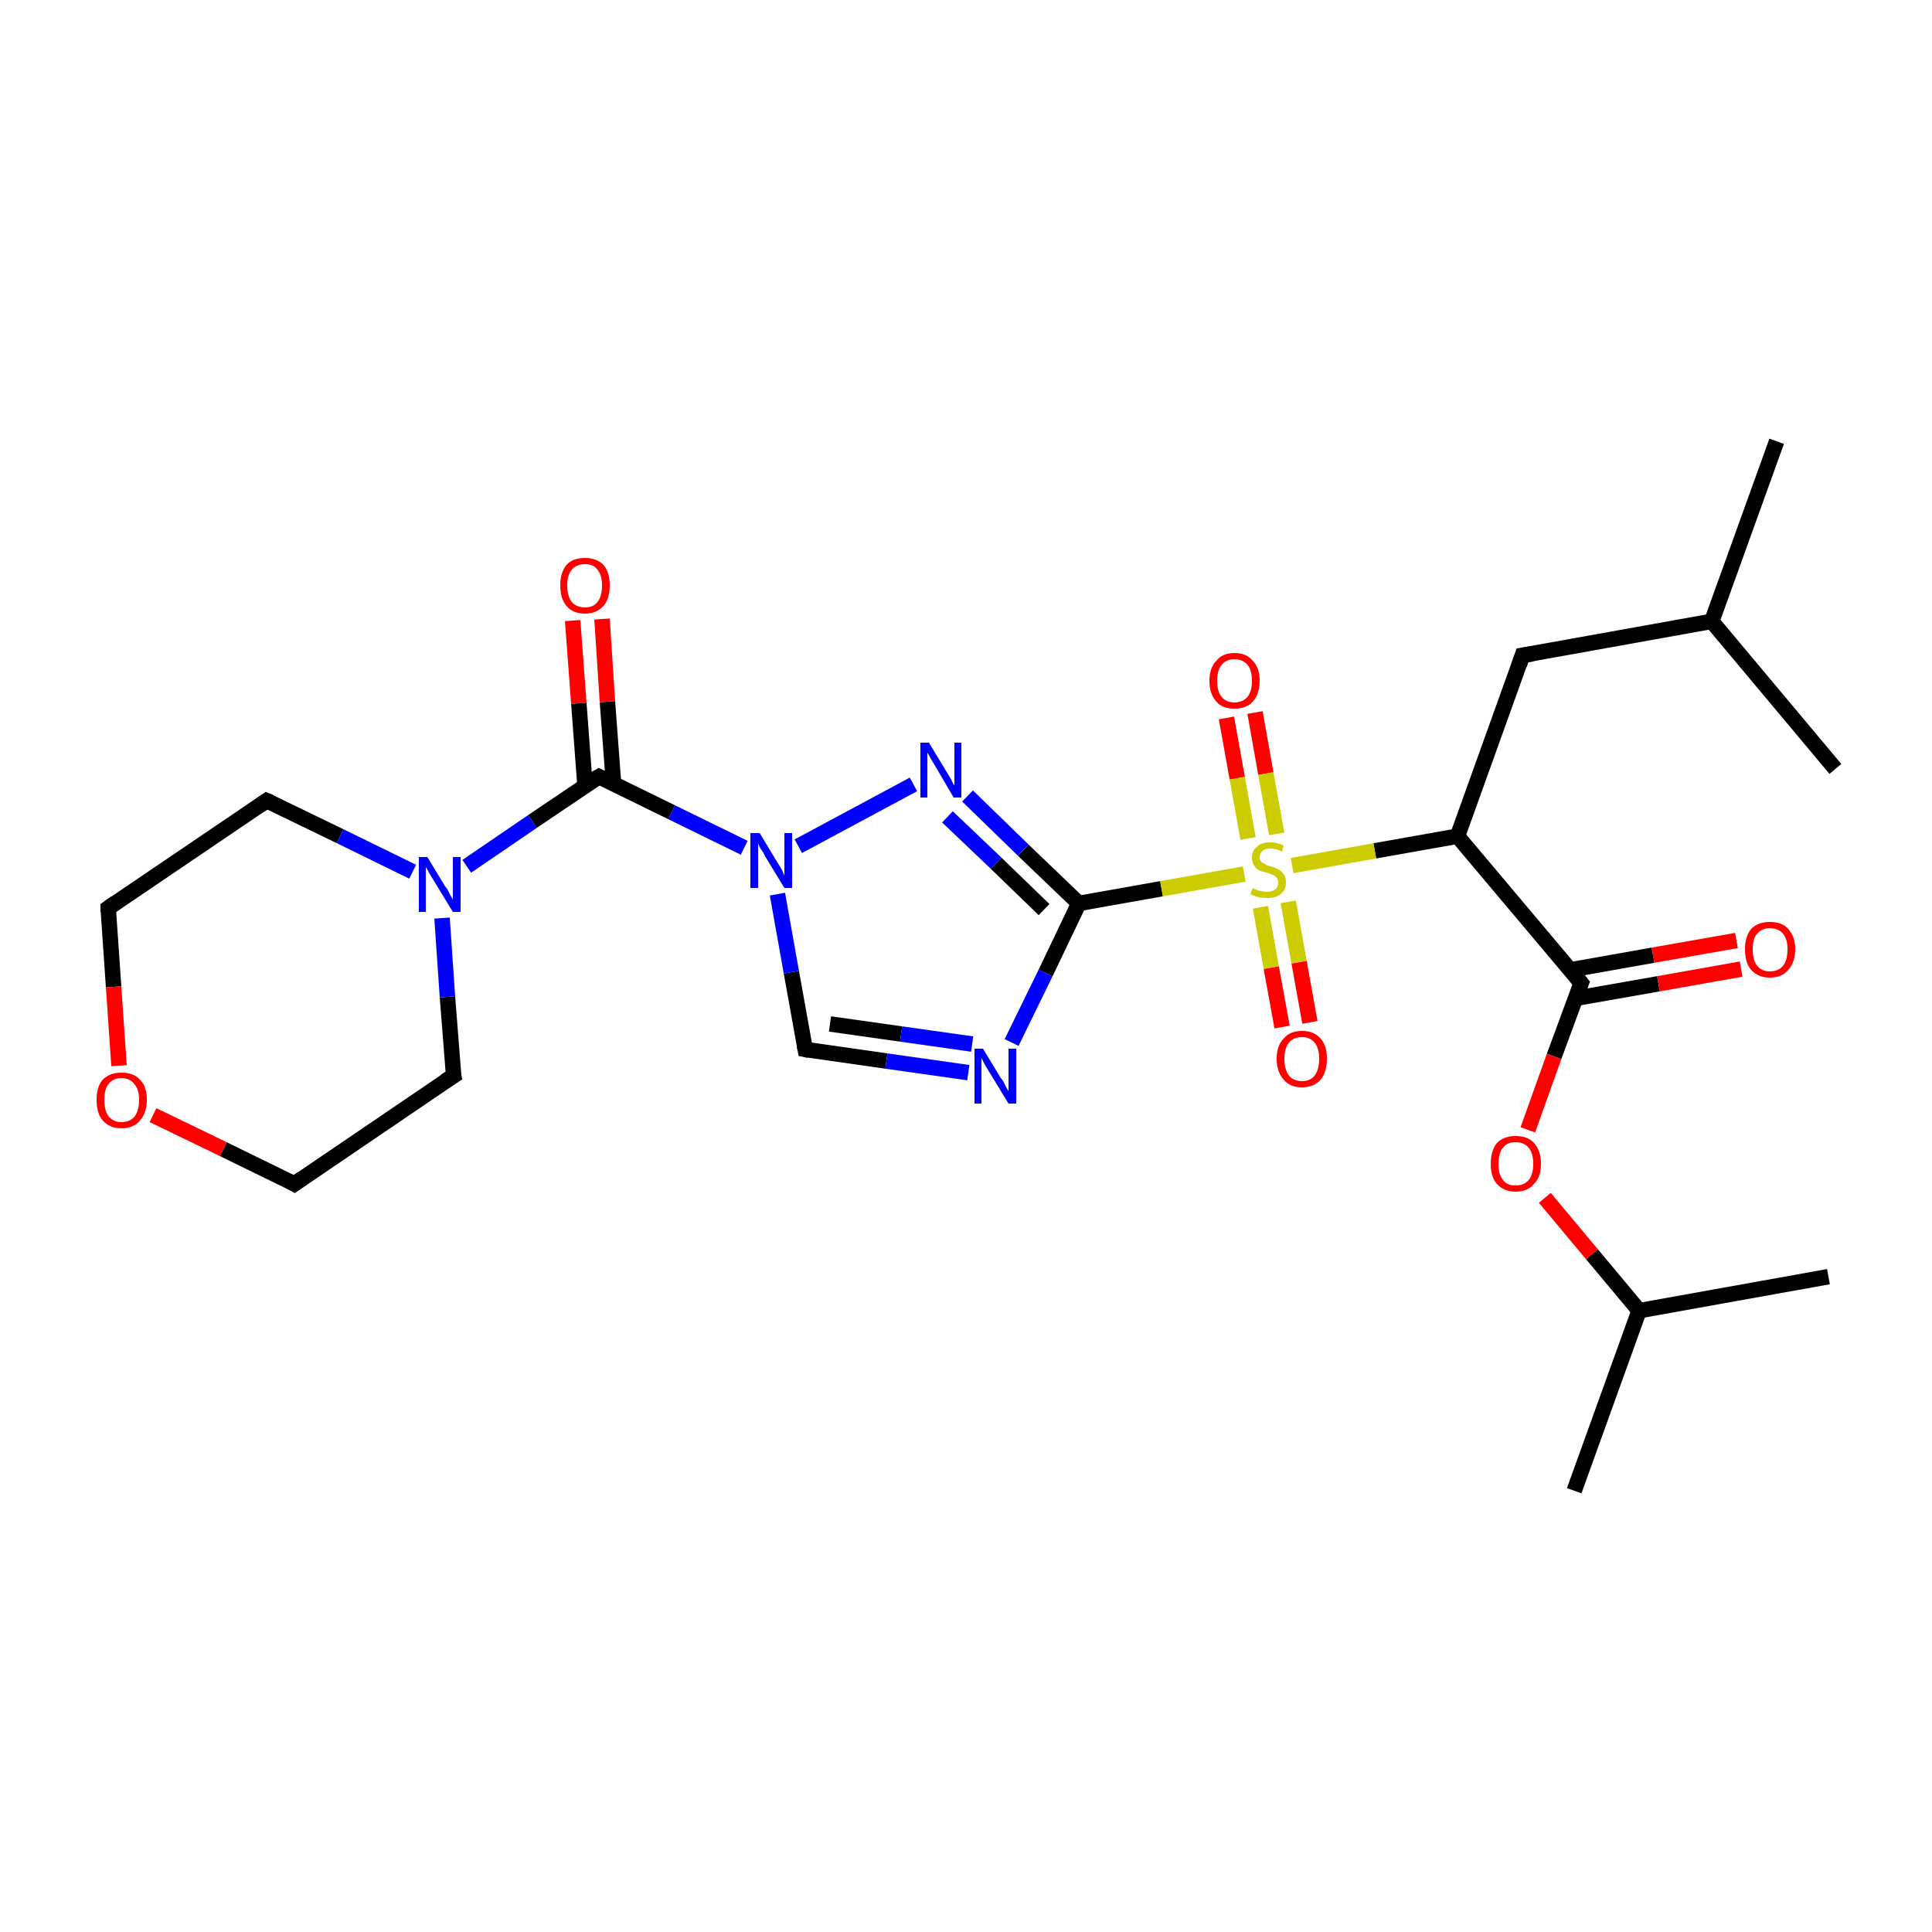 <?xml version='1.0' encoding='iso-8859-1'?>
<svg version='1.1' baseProfile='full'
              xmlns='http://www.w3.org/2000/svg'
                      xmlns:rdkit='http://www.rdkit.org/xml'
                      xmlns:xlink='http://www.w3.org/1999/xlink'
                  xml:space='preserve'
width='250px' height='250px' viewBox='0 0 250 250'>
<!-- END OF HEADER -->
<rect style='opacity:1.0;fill:#FFFFFF;stroke:none' width='250.0' height='250.0' x='0.0' y='0.0'> </rect>
<path class='bond-0 atom-0 atom-10' d='M 229.9,57.1 L 221.5,80.4' style='fill:none;fill-rule:evenodd;stroke:#000000;stroke-width:2.0px;stroke-linecap:butt;stroke-linejoin:miter;stroke-opacity:1' />
<path class='bond-1 atom-1 atom-10' d='M 237.5,99.5 L 221.5,80.4' style='fill:none;fill-rule:evenodd;stroke:#000000;stroke-width:2.0px;stroke-linecap:butt;stroke-linejoin:miter;stroke-opacity:1' />
<path class='bond-2 atom-2 atom-11' d='M 203.7,192.9 L 212.1,169.6' style='fill:none;fill-rule:evenodd;stroke:#000000;stroke-width:2.0px;stroke-linecap:butt;stroke-linejoin:miter;stroke-opacity:1' />
<path class='bond-3 atom-3 atom-11' d='M 236.6,165.2 L 212.1,169.6' style='fill:none;fill-rule:evenodd;stroke:#000000;stroke-width:2.0px;stroke-linecap:butt;stroke-linejoin:miter;stroke-opacity:1' />
<path class='bond-4 atom-4 atom-6' d='M 58.7,139.2 L 38.1,153.2' style='fill:none;fill-rule:evenodd;stroke:#000000;stroke-width:2.0px;stroke-linecap:butt;stroke-linejoin:miter;stroke-opacity:1' />
<path class='bond-5 atom-4 atom-18' d='M 58.7,139.2 L 57.9,129.0' style='fill:none;fill-rule:evenodd;stroke:#000000;stroke-width:2.0px;stroke-linecap:butt;stroke-linejoin:miter;stroke-opacity:1' />
<path class='bond-5 atom-4 atom-18' d='M 57.9,129.0 L 57.2,118.8' style='fill:none;fill-rule:evenodd;stroke:#0000FF;stroke-width:2.0px;stroke-linecap:butt;stroke-linejoin:miter;stroke-opacity:1' />
<path class='bond-6 atom-5 atom-7' d='M 34.5,103.6 L 14.0,117.5' style='fill:none;fill-rule:evenodd;stroke:#000000;stroke-width:2.0px;stroke-linecap:butt;stroke-linejoin:miter;stroke-opacity:1' />
<path class='bond-7 atom-5 atom-18' d='M 34.5,103.6 L 44.0,108.2' style='fill:none;fill-rule:evenodd;stroke:#000000;stroke-width:2.0px;stroke-linecap:butt;stroke-linejoin:miter;stroke-opacity:1' />
<path class='bond-7 atom-5 atom-18' d='M 44.0,108.2 L 53.4,112.8' style='fill:none;fill-rule:evenodd;stroke:#0000FF;stroke-width:2.0px;stroke-linecap:butt;stroke-linejoin:miter;stroke-opacity:1' />
<path class='bond-8 atom-6 atom-24' d='M 38.1,153.2 L 28.9,148.7' style='fill:none;fill-rule:evenodd;stroke:#000000;stroke-width:2.0px;stroke-linecap:butt;stroke-linejoin:miter;stroke-opacity:1' />
<path class='bond-8 atom-6 atom-24' d='M 28.9,148.7 L 19.8,144.3' style='fill:none;fill-rule:evenodd;stroke:#FF0000;stroke-width:2.0px;stroke-linecap:butt;stroke-linejoin:miter;stroke-opacity:1' />
<path class='bond-9 atom-7 atom-24' d='M 14.0,117.5 L 14.7,127.7' style='fill:none;fill-rule:evenodd;stroke:#000000;stroke-width:2.0px;stroke-linecap:butt;stroke-linejoin:miter;stroke-opacity:1' />
<path class='bond-9 atom-7 atom-24' d='M 14.7,127.7 L 15.4,137.9' style='fill:none;fill-rule:evenodd;stroke:#FF0000;stroke-width:2.0px;stroke-linecap:butt;stroke-linejoin:miter;stroke-opacity:1' />
<path class='bond-10 atom-8 atom-10' d='M 197.0,84.8 L 221.5,80.4' style='fill:none;fill-rule:evenodd;stroke:#000000;stroke-width:2.0px;stroke-linecap:butt;stroke-linejoin:miter;stroke-opacity:1' />
<path class='bond-11 atom-8 atom-12' d='M 197.0,84.8 L 188.6,108.2' style='fill:none;fill-rule:evenodd;stroke:#000000;stroke-width:2.0px;stroke-linecap:butt;stroke-linejoin:miter;stroke-opacity:1' />
<path class='bond-12 atom-9 atom-16' d='M 104.2,135.8 L 114.7,137.3' style='fill:none;fill-rule:evenodd;stroke:#000000;stroke-width:2.0px;stroke-linecap:butt;stroke-linejoin:miter;stroke-opacity:1' />
<path class='bond-12 atom-9 atom-16' d='M 114.7,137.3 L 125.3,138.8' style='fill:none;fill-rule:evenodd;stroke:#0000FF;stroke-width:2.0px;stroke-linecap:butt;stroke-linejoin:miter;stroke-opacity:1' />
<path class='bond-12 atom-9 atom-16' d='M 107.4,132.5 L 116.6,133.8' style='fill:none;fill-rule:evenodd;stroke:#000000;stroke-width:2.0px;stroke-linecap:butt;stroke-linejoin:miter;stroke-opacity:1' />
<path class='bond-12 atom-9 atom-16' d='M 116.6,133.8 L 125.8,135.1' style='fill:none;fill-rule:evenodd;stroke:#0000FF;stroke-width:2.0px;stroke-linecap:butt;stroke-linejoin:miter;stroke-opacity:1' />
<path class='bond-13 atom-9 atom-19' d='M 104.2,135.8 L 102.4,125.8' style='fill:none;fill-rule:evenodd;stroke:#000000;stroke-width:2.0px;stroke-linecap:butt;stroke-linejoin:miter;stroke-opacity:1' />
<path class='bond-13 atom-9 atom-19' d='M 102.4,125.8 L 100.6,115.7' style='fill:none;fill-rule:evenodd;stroke:#0000FF;stroke-width:2.0px;stroke-linecap:butt;stroke-linejoin:miter;stroke-opacity:1' />
<path class='bond-14 atom-11 atom-25' d='M 212.1,169.6 L 206.0,162.3' style='fill:none;fill-rule:evenodd;stroke:#000000;stroke-width:2.0px;stroke-linecap:butt;stroke-linejoin:miter;stroke-opacity:1' />
<path class='bond-14 atom-11 atom-25' d='M 206.0,162.3 L 199.9,155.0' style='fill:none;fill-rule:evenodd;stroke:#FF0000;stroke-width:2.0px;stroke-linecap:butt;stroke-linejoin:miter;stroke-opacity:1' />
<path class='bond-15 atom-12 atom-13' d='M 188.6,108.2 L 204.6,127.2' style='fill:none;fill-rule:evenodd;stroke:#000000;stroke-width:2.0px;stroke-linecap:butt;stroke-linejoin:miter;stroke-opacity:1' />
<path class='bond-16 atom-12 atom-26' d='M 188.6,108.2 L 177.9,110.1' style='fill:none;fill-rule:evenodd;stroke:#000000;stroke-width:2.0px;stroke-linecap:butt;stroke-linejoin:miter;stroke-opacity:1' />
<path class='bond-16 atom-12 atom-26' d='M 177.9,110.1 L 167.2,112.0' style='fill:none;fill-rule:evenodd;stroke:#CCCC00;stroke-width:2.0px;stroke-linecap:butt;stroke-linejoin:miter;stroke-opacity:1' />
<path class='bond-17 atom-13 atom-20' d='M 203.8,129.2 L 214.6,127.3' style='fill:none;fill-rule:evenodd;stroke:#000000;stroke-width:2.0px;stroke-linecap:butt;stroke-linejoin:miter;stroke-opacity:1' />
<path class='bond-17 atom-13 atom-20' d='M 214.6,127.3 L 225.3,125.4' style='fill:none;fill-rule:evenodd;stroke:#FF0000;stroke-width:2.0px;stroke-linecap:butt;stroke-linejoin:miter;stroke-opacity:1' />
<path class='bond-17 atom-13 atom-20' d='M 203.2,125.5 L 213.9,123.6' style='fill:none;fill-rule:evenodd;stroke:#000000;stroke-width:2.0px;stroke-linecap:butt;stroke-linejoin:miter;stroke-opacity:1' />
<path class='bond-17 atom-13 atom-20' d='M 213.9,123.6 L 224.7,121.7' style='fill:none;fill-rule:evenodd;stroke:#FF0000;stroke-width:2.0px;stroke-linecap:butt;stroke-linejoin:miter;stroke-opacity:1' />
<path class='bond-18 atom-13 atom-25' d='M 204.6,127.2 L 201.1,136.7' style='fill:none;fill-rule:evenodd;stroke:#000000;stroke-width:2.0px;stroke-linecap:butt;stroke-linejoin:miter;stroke-opacity:1' />
<path class='bond-18 atom-13 atom-25' d='M 201.1,136.7 L 197.7,146.2' style='fill:none;fill-rule:evenodd;stroke:#FF0000;stroke-width:2.0px;stroke-linecap:butt;stroke-linejoin:miter;stroke-opacity:1' />
<path class='bond-19 atom-14 atom-16' d='M 139.6,116.9 L 135.3,125.9' style='fill:none;fill-rule:evenodd;stroke:#000000;stroke-width:2.0px;stroke-linecap:butt;stroke-linejoin:miter;stroke-opacity:1' />
<path class='bond-19 atom-14 atom-16' d='M 135.3,125.9 L 130.9,134.9' style='fill:none;fill-rule:evenodd;stroke:#0000FF;stroke-width:2.0px;stroke-linecap:butt;stroke-linejoin:miter;stroke-opacity:1' />
<path class='bond-20 atom-14 atom-17' d='M 139.6,116.9 L 132.4,110.0' style='fill:none;fill-rule:evenodd;stroke:#000000;stroke-width:2.0px;stroke-linecap:butt;stroke-linejoin:miter;stroke-opacity:1' />
<path class='bond-20 atom-14 atom-17' d='M 132.4,110.0 L 125.2,103.0' style='fill:none;fill-rule:evenodd;stroke:#0000FF;stroke-width:2.0px;stroke-linecap:butt;stroke-linejoin:miter;stroke-opacity:1' />
<path class='bond-20 atom-14 atom-17' d='M 135.1,117.7 L 128.9,111.7' style='fill:none;fill-rule:evenodd;stroke:#000000;stroke-width:2.0px;stroke-linecap:butt;stroke-linejoin:miter;stroke-opacity:1' />
<path class='bond-20 atom-14 atom-17' d='M 128.9,111.7 L 122.6,105.7' style='fill:none;fill-rule:evenodd;stroke:#0000FF;stroke-width:2.0px;stroke-linecap:butt;stroke-linejoin:miter;stroke-opacity:1' />
<path class='bond-21 atom-14 atom-26' d='M 139.6,116.9 L 150.3,115.0' style='fill:none;fill-rule:evenodd;stroke:#000000;stroke-width:2.0px;stroke-linecap:butt;stroke-linejoin:miter;stroke-opacity:1' />
<path class='bond-21 atom-14 atom-26' d='M 150.3,115.0 L 161.0,113.1' style='fill:none;fill-rule:evenodd;stroke:#CCCC00;stroke-width:2.0px;stroke-linecap:butt;stroke-linejoin:miter;stroke-opacity:1' />
<path class='bond-22 atom-15 atom-18' d='M 77.5,100.5 L 68.9,106.3' style='fill:none;fill-rule:evenodd;stroke:#000000;stroke-width:2.0px;stroke-linecap:butt;stroke-linejoin:miter;stroke-opacity:1' />
<path class='bond-22 atom-15 atom-18' d='M 68.9,106.3 L 60.4,112.1' style='fill:none;fill-rule:evenodd;stroke:#0000FF;stroke-width:2.0px;stroke-linecap:butt;stroke-linejoin:miter;stroke-opacity:1' />
<path class='bond-23 atom-15 atom-19' d='M 77.5,100.5 L 86.9,105.1' style='fill:none;fill-rule:evenodd;stroke:#000000;stroke-width:2.0px;stroke-linecap:butt;stroke-linejoin:miter;stroke-opacity:1' />
<path class='bond-23 atom-15 atom-19' d='M 86.9,105.1 L 96.3,109.7' style='fill:none;fill-rule:evenodd;stroke:#0000FF;stroke-width:2.0px;stroke-linecap:butt;stroke-linejoin:miter;stroke-opacity:1' />
<path class='bond-24 atom-15 atom-21' d='M 79.4,101.5 L 78.6,90.8' style='fill:none;fill-rule:evenodd;stroke:#000000;stroke-width:2.0px;stroke-linecap:butt;stroke-linejoin:miter;stroke-opacity:1' />
<path class='bond-24 atom-15 atom-21' d='M 78.6,90.8 L 77.9,80.1' style='fill:none;fill-rule:evenodd;stroke:#FF0000;stroke-width:2.0px;stroke-linecap:butt;stroke-linejoin:miter;stroke-opacity:1' />
<path class='bond-24 atom-15 atom-21' d='M 75.7,101.7 L 74.9,91.0' style='fill:none;fill-rule:evenodd;stroke:#000000;stroke-width:2.0px;stroke-linecap:butt;stroke-linejoin:miter;stroke-opacity:1' />
<path class='bond-24 atom-15 atom-21' d='M 74.9,91.0 L 74.1,80.3' style='fill:none;fill-rule:evenodd;stroke:#FF0000;stroke-width:2.0px;stroke-linecap:butt;stroke-linejoin:miter;stroke-opacity:1' />
<path class='bond-25 atom-17 atom-19' d='M 118.2,101.5 L 103.3,109.5' style='fill:none;fill-rule:evenodd;stroke:#0000FF;stroke-width:2.0px;stroke-linecap:butt;stroke-linejoin:miter;stroke-opacity:1' />
<path class='bond-26 atom-22 atom-26' d='M 162.4,92.2 L 163.8,100.1' style='fill:none;fill-rule:evenodd;stroke:#FF0000;stroke-width:2.0px;stroke-linecap:butt;stroke-linejoin:miter;stroke-opacity:1' />
<path class='bond-26 atom-22 atom-26' d='M 163.8,100.1 L 165.2,107.9' style='fill:none;fill-rule:evenodd;stroke:#CCCC00;stroke-width:2.0px;stroke-linecap:butt;stroke-linejoin:miter;stroke-opacity:1' />
<path class='bond-26 atom-22 atom-26' d='M 158.7,92.9 L 160.1,100.7' style='fill:none;fill-rule:evenodd;stroke:#FF0000;stroke-width:2.0px;stroke-linecap:butt;stroke-linejoin:miter;stroke-opacity:1' />
<path class='bond-26 atom-22 atom-26' d='M 160.1,100.7 L 161.5,108.5' style='fill:none;fill-rule:evenodd;stroke:#CCCC00;stroke-width:2.0px;stroke-linecap:butt;stroke-linejoin:miter;stroke-opacity:1' />
<path class='bond-27 atom-23 atom-26' d='M 165.9,132.9 L 164.5,125.2' style='fill:none;fill-rule:evenodd;stroke:#FF0000;stroke-width:2.0px;stroke-linecap:butt;stroke-linejoin:miter;stroke-opacity:1' />
<path class='bond-27 atom-23 atom-26' d='M 164.5,125.2 L 163.1,117.4' style='fill:none;fill-rule:evenodd;stroke:#CCCC00;stroke-width:2.0px;stroke-linecap:butt;stroke-linejoin:miter;stroke-opacity:1' />
<path class='bond-27 atom-23 atom-26' d='M 169.5,132.3 L 168.1,124.5' style='fill:none;fill-rule:evenodd;stroke:#FF0000;stroke-width:2.0px;stroke-linecap:butt;stroke-linejoin:miter;stroke-opacity:1' />
<path class='bond-27 atom-23 atom-26' d='M 168.1,124.5 L 166.7,116.7' style='fill:none;fill-rule:evenodd;stroke:#CCCC00;stroke-width:2.0px;stroke-linecap:butt;stroke-linejoin:miter;stroke-opacity:1' />
<path d='M 57.6,139.9 L 58.7,139.2 L 58.6,138.7' style='fill:none;stroke:#000000;stroke-width:2.0px;stroke-linecap:butt;stroke-linejoin:miter;stroke-opacity:1;' />
<path d='M 33.5,104.3 L 34.5,103.6 L 35.0,103.8' style='fill:none;stroke:#000000;stroke-width:2.0px;stroke-linecap:butt;stroke-linejoin:miter;stroke-opacity:1;' />
<path d='M 39.1,152.5 L 38.1,153.2 L 37.6,152.9' style='fill:none;stroke:#000000;stroke-width:2.0px;stroke-linecap:butt;stroke-linejoin:miter;stroke-opacity:1;' />
<path d='M 15.0,116.8 L 14.0,117.5 L 14.0,118.0' style='fill:none;stroke:#000000;stroke-width:2.0px;stroke-linecap:butt;stroke-linejoin:miter;stroke-opacity:1;' />
<path d='M 198.3,84.6 L 197.0,84.8 L 196.6,86.0' style='fill:none;stroke:#000000;stroke-width:2.0px;stroke-linecap:butt;stroke-linejoin:miter;stroke-opacity:1;' />
<path d='M 104.7,135.9 L 104.2,135.8 L 104.1,135.3' style='fill:none;stroke:#000000;stroke-width:2.0px;stroke-linecap:butt;stroke-linejoin:miter;stroke-opacity:1;' />
<path d='M 203.8,126.2 L 204.6,127.2 L 204.4,127.7' style='fill:none;stroke:#000000;stroke-width:2.0px;stroke-linecap:butt;stroke-linejoin:miter;stroke-opacity:1;' />
<path d='M 77.0,100.8 L 77.5,100.5 L 77.9,100.7' style='fill:none;stroke:#000000;stroke-width:2.0px;stroke-linecap:butt;stroke-linejoin:miter;stroke-opacity:1;' />
<path class='atom-16' d='M 127.2 135.7
L 129.5 139.5
Q 129.8 139.8, 130.1 140.5
Q 130.5 141.2, 130.5 141.2
L 130.5 135.7
L 131.5 135.7
L 131.5 142.8
L 130.5 142.8
L 128.0 138.7
Q 127.7 138.2, 127.4 137.7
Q 127.1 137.1, 127.0 136.9
L 127.0 142.8
L 126.1 142.8
L 126.1 135.7
L 127.2 135.7
' fill='#0000FF'/>
<path class='atom-17' d='M 120.2 96.1
L 122.5 99.9
Q 122.7 100.2, 123.1 100.9
Q 123.4 101.6, 123.5 101.6
L 123.5 96.1
L 124.4 96.1
L 124.4 103.2
L 123.4 103.2
L 121.0 99.1
Q 120.7 98.6, 120.4 98.1
Q 120.1 97.5, 120.0 97.4
L 120.0 103.2
L 119.1 103.2
L 119.1 96.1
L 120.2 96.1
' fill='#0000FF'/>
<path class='atom-18' d='M 55.3 110.9
L 57.6 114.7
Q 57.9 115.0, 58.2 115.7
Q 58.6 116.4, 58.6 116.4
L 58.6 110.9
L 59.6 110.9
L 59.6 118.0
L 58.6 118.0
L 56.1 113.9
Q 55.8 113.4, 55.5 112.9
Q 55.2 112.3, 55.1 112.2
L 55.1 118.0
L 54.2 118.0
L 54.2 110.9
L 55.3 110.9
' fill='#0000FF'/>
<path class='atom-19' d='M 98.3 107.8
L 100.6 111.6
Q 100.8 111.9, 101.2 112.6
Q 101.5 113.3, 101.5 113.3
L 101.5 107.8
L 102.5 107.8
L 102.5 114.9
L 101.5 114.9
L 99.0 110.8
Q 98.8 110.3, 98.4 109.8
Q 98.1 109.2, 98.1 109.1
L 98.1 114.9
L 97.1 114.9
L 97.1 107.8
L 98.3 107.8
' fill='#0000FF'/>
<path class='atom-20' d='M 225.8 122.8
Q 225.8 121.2, 226.6 120.2
Q 227.5 119.3, 229.0 119.3
Q 230.6 119.3, 231.4 120.2
Q 232.3 121.2, 232.3 122.8
Q 232.3 124.5, 231.4 125.5
Q 230.6 126.5, 229.0 126.5
Q 227.5 126.5, 226.6 125.5
Q 225.8 124.6, 225.8 122.8
M 229.0 125.7
Q 230.1 125.7, 230.7 125.0
Q 231.3 124.3, 231.3 122.8
Q 231.3 121.5, 230.7 120.8
Q 230.1 120.1, 229.0 120.1
Q 228.0 120.1, 227.4 120.8
Q 226.8 121.4, 226.8 122.8
Q 226.8 124.3, 227.4 125.0
Q 228.0 125.7, 229.0 125.7
' fill='#FF0000'/>
<path class='atom-21' d='M 72.5 75.7
Q 72.5 74.1, 73.3 73.1
Q 74.1 72.2, 75.7 72.2
Q 77.2 72.2, 78.1 73.1
Q 78.9 74.1, 78.9 75.7
Q 78.9 77.5, 78.1 78.4
Q 77.2 79.4, 75.7 79.4
Q 74.1 79.4, 73.3 78.4
Q 72.5 77.5, 72.5 75.7
M 75.7 78.6
Q 76.8 78.6, 77.3 77.9
Q 77.9 77.2, 77.9 75.7
Q 77.9 74.4, 77.3 73.7
Q 76.8 73.0, 75.7 73.0
Q 74.6 73.0, 74.0 73.7
Q 73.4 74.4, 73.4 75.7
Q 73.4 77.2, 74.0 77.9
Q 74.6 78.6, 75.7 78.6
' fill='#FF0000'/>
<path class='atom-22' d='M 156.5 88.1
Q 156.5 86.4, 157.4 85.5
Q 158.2 84.5, 159.7 84.5
Q 161.3 84.5, 162.1 85.5
Q 163.0 86.4, 163.0 88.1
Q 163.0 89.8, 162.1 90.8
Q 161.3 91.7, 159.7 91.7
Q 158.2 91.7, 157.4 90.8
Q 156.5 89.8, 156.5 88.1
M 159.7 90.9
Q 160.8 90.9, 161.4 90.2
Q 162.0 89.5, 162.0 88.1
Q 162.0 86.7, 161.4 86.0
Q 160.8 85.3, 159.7 85.3
Q 158.7 85.3, 158.1 86.0
Q 157.5 86.7, 157.5 88.1
Q 157.5 89.5, 158.1 90.2
Q 158.7 90.9, 159.7 90.9
' fill='#FF0000'/>
<path class='atom-23' d='M 165.2 137.0
Q 165.2 135.3, 166.1 134.4
Q 166.9 133.4, 168.5 133.4
Q 170.0 133.4, 170.9 134.4
Q 171.7 135.3, 171.7 137.0
Q 171.7 138.7, 170.9 139.7
Q 170.0 140.7, 168.5 140.7
Q 166.9 140.7, 166.1 139.7
Q 165.2 138.7, 165.2 137.0
M 168.5 139.9
Q 169.5 139.9, 170.1 139.2
Q 170.7 138.4, 170.7 137.0
Q 170.7 135.6, 170.1 134.9
Q 169.5 134.2, 168.5 134.2
Q 167.4 134.2, 166.8 134.9
Q 166.2 135.6, 166.2 137.0
Q 166.2 138.4, 166.8 139.2
Q 167.4 139.9, 168.5 139.9
' fill='#FF0000'/>
<path class='atom-24' d='M 12.5 142.3
Q 12.5 140.6, 13.3 139.7
Q 14.2 138.8, 15.7 138.8
Q 17.3 138.8, 18.1 139.7
Q 19.0 140.6, 19.0 142.3
Q 19.0 144.0, 18.1 145.0
Q 17.3 146.0, 15.7 146.0
Q 14.2 146.0, 13.3 145.0
Q 12.5 144.1, 12.5 142.3
M 15.7 145.2
Q 16.8 145.2, 17.4 144.5
Q 18.0 143.7, 18.0 142.3
Q 18.0 141.0, 17.4 140.3
Q 16.8 139.5, 15.7 139.5
Q 14.7 139.5, 14.1 140.2
Q 13.5 140.9, 13.5 142.3
Q 13.5 143.8, 14.1 144.5
Q 14.7 145.2, 15.7 145.2
' fill='#FF0000'/>
<path class='atom-25' d='M 192.9 150.6
Q 192.9 148.9, 193.7 147.9
Q 194.6 147.0, 196.1 147.0
Q 197.7 147.0, 198.5 147.9
Q 199.4 148.9, 199.4 150.6
Q 199.4 152.3, 198.5 153.2
Q 197.7 154.2, 196.1 154.2
Q 194.6 154.2, 193.7 153.2
Q 192.9 152.3, 192.9 150.6
M 196.1 153.4
Q 197.2 153.4, 197.8 152.7
Q 198.4 152.0, 198.4 150.6
Q 198.4 149.2, 197.8 148.5
Q 197.2 147.8, 196.1 147.8
Q 195.0 147.8, 194.5 148.5
Q 193.9 149.2, 193.9 150.6
Q 193.9 152.0, 194.5 152.7
Q 195.0 153.4, 196.1 153.4
' fill='#FF0000'/>
<path class='atom-26' d='M 162.1 114.9
Q 162.2 115.0, 162.5 115.1
Q 162.9 115.3, 163.2 115.3
Q 163.6 115.4, 163.9 115.4
Q 164.6 115.4, 165.0 115.1
Q 165.4 114.8, 165.4 114.2
Q 165.4 113.8, 165.2 113.6
Q 165.0 113.3, 164.7 113.2
Q 164.4 113.1, 163.9 112.9
Q 163.3 112.8, 162.9 112.6
Q 162.5 112.4, 162.3 112.0
Q 162.0 111.6, 162.0 111.0
Q 162.0 110.1, 162.6 109.6
Q 163.2 109.0, 164.4 109.0
Q 165.2 109.0, 166.1 109.4
L 165.9 110.2
Q 165.1 109.8, 164.4 109.8
Q 163.7 109.8, 163.4 110.1
Q 163.0 110.4, 163.0 110.9
Q 163.0 111.3, 163.2 111.5
Q 163.4 111.7, 163.7 111.8
Q 163.9 112.0, 164.4 112.1
Q 165.1 112.3, 165.4 112.5
Q 165.8 112.7, 166.1 113.1
Q 166.4 113.5, 166.4 114.2
Q 166.4 115.2, 165.7 115.7
Q 165.1 116.2, 164.0 116.2
Q 163.4 116.2, 162.9 116.1
Q 162.4 116.0, 161.8 115.7
L 162.1 114.9
' fill='#CCCC00'/>
</svg>
